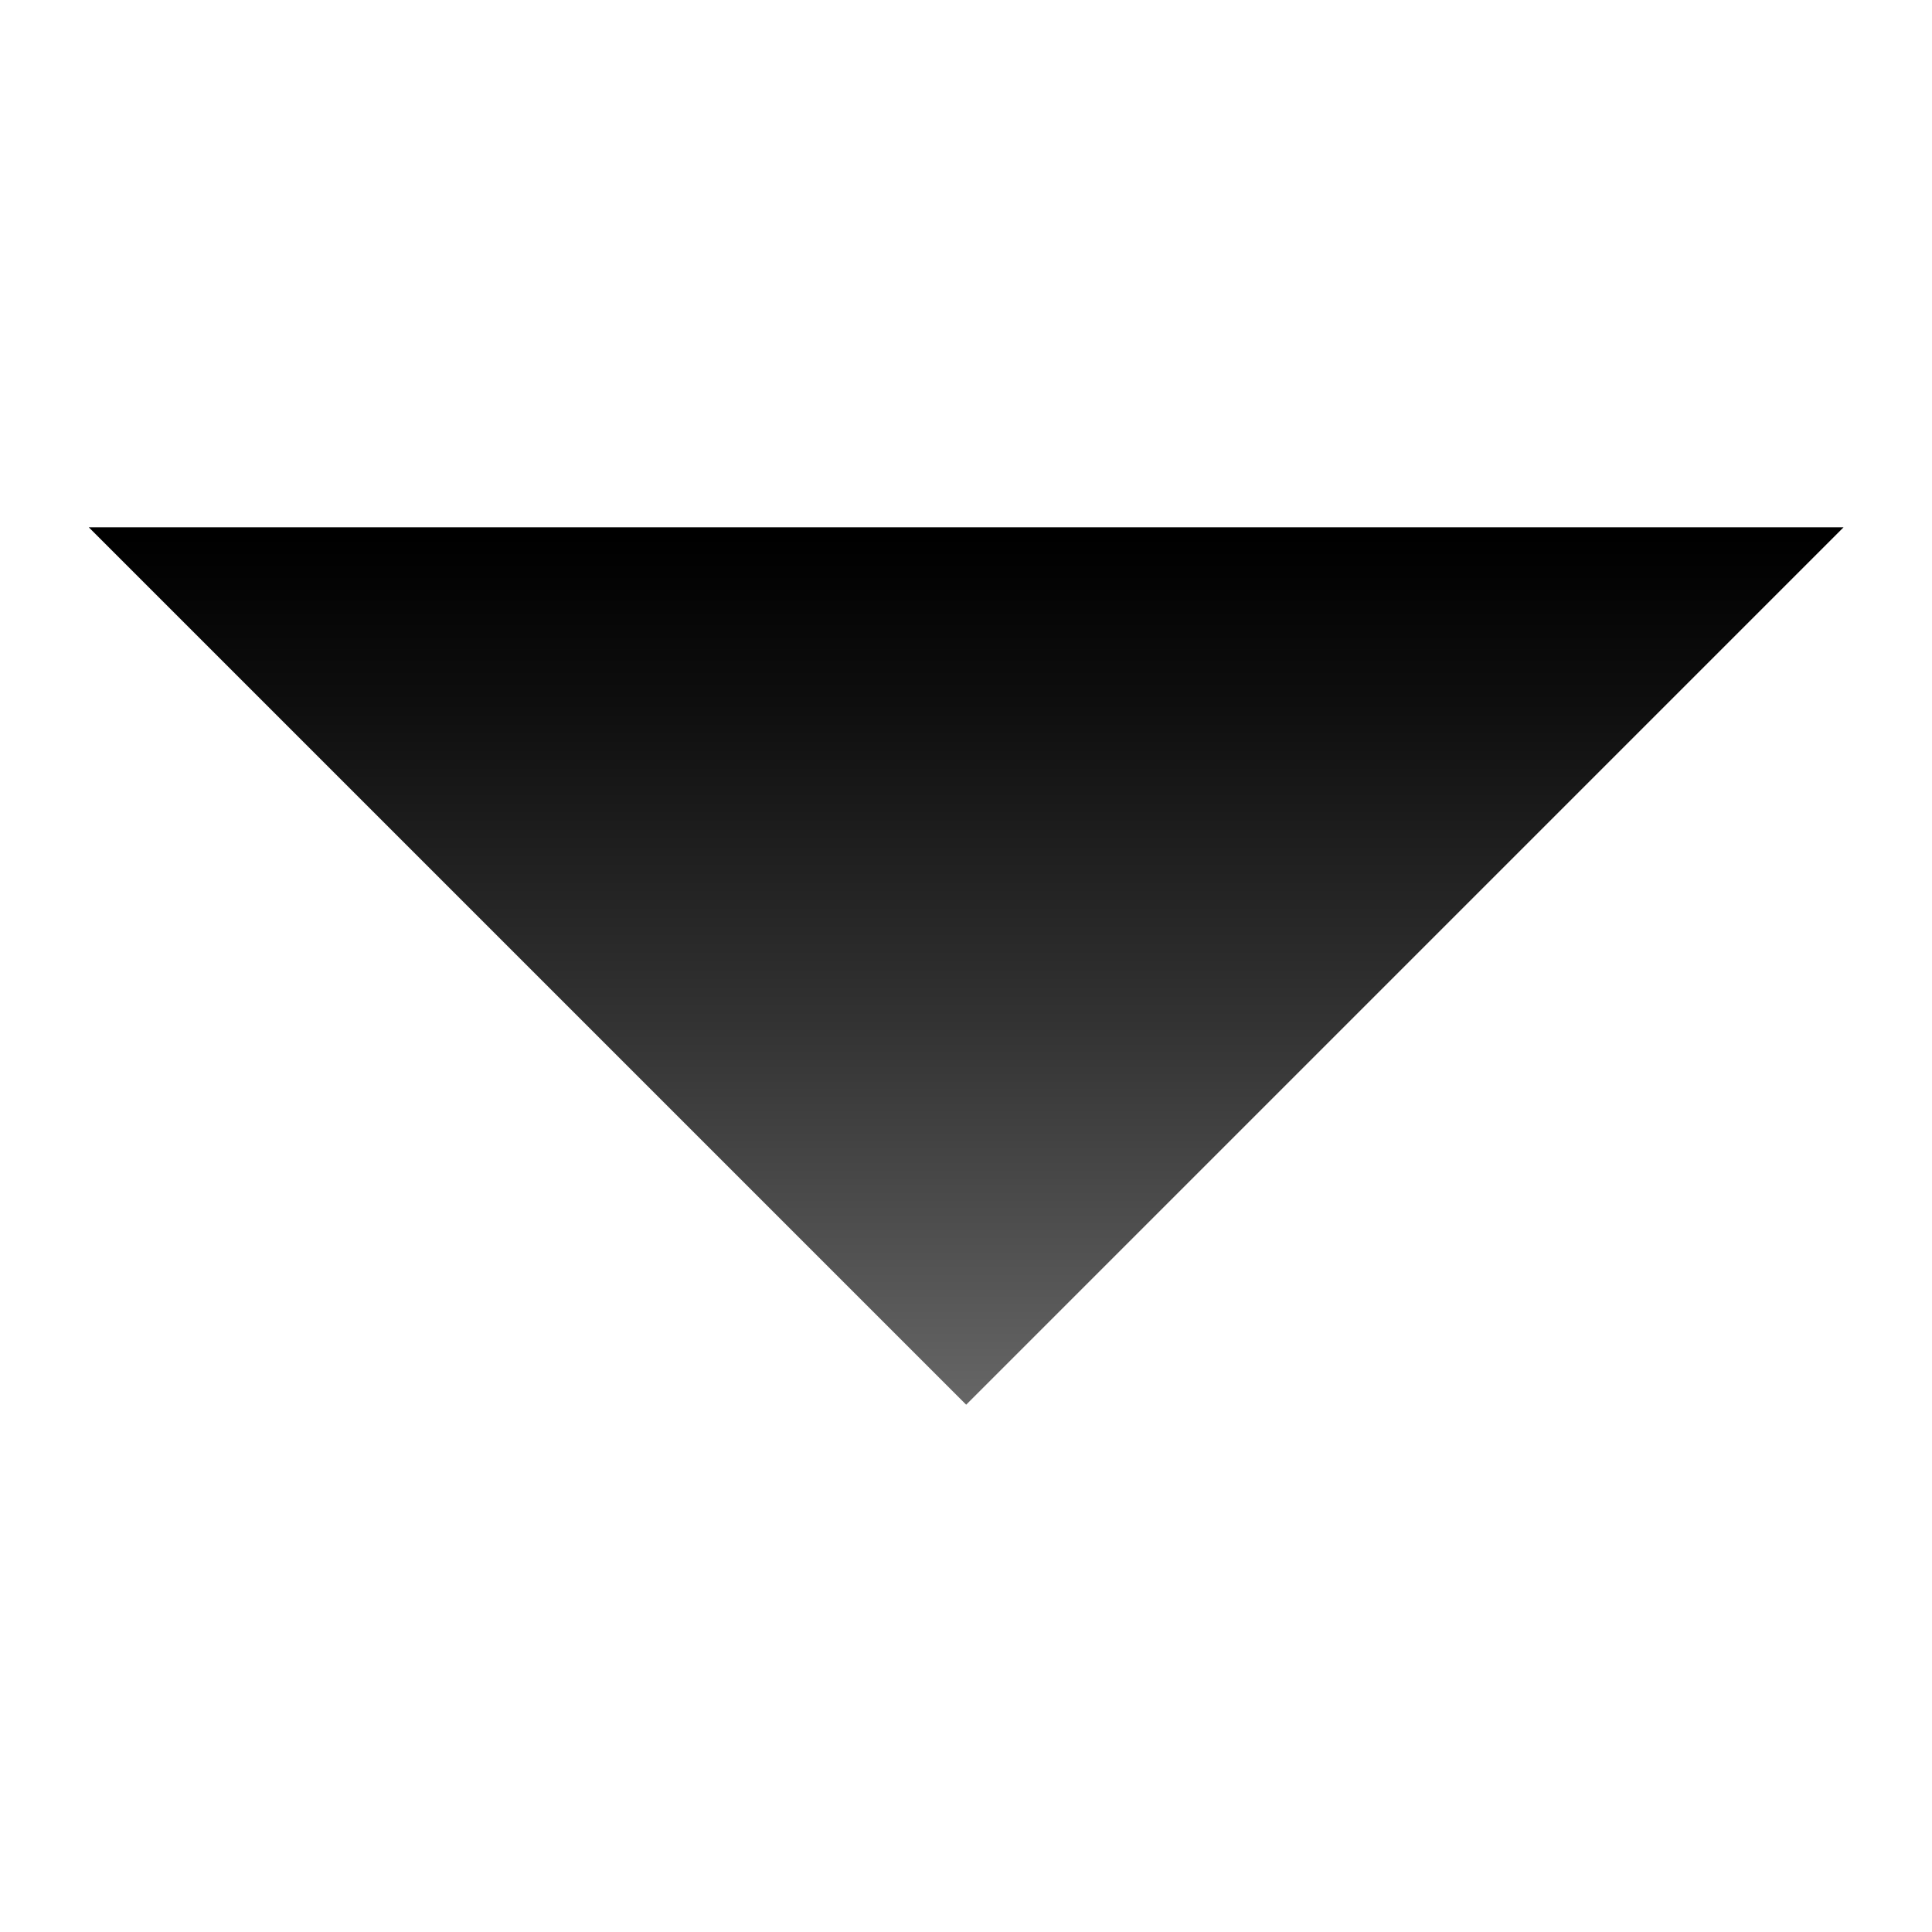 <svg id="Layer_1" data-name="Layer 1" xmlns="http://www.w3.org/2000/svg" xmlns:xlink="http://www.w3.org/1999/xlink" viewBox="0 0 58.33 58.33"><defs><style>.cls-1{fill:url(#linear-gradient);}</style><linearGradient id="linear-gradient" x1="29.17" y1="42.41" x2="29.17" y2="15.92" gradientUnits="userSpaceOnUse"><stop offset="0" stop-color="#666"/><stop offset="0.44" stop-color="#323232"/><stop offset="0.8" stop-color="#0e0e0e"/><stop offset="0.99"/></linearGradient></defs><title>Artboard 1</title><polygon class="cls-1" points="55.66 15.92 29.17 42.41 2.68 15.92 55.66 15.92"/></svg>